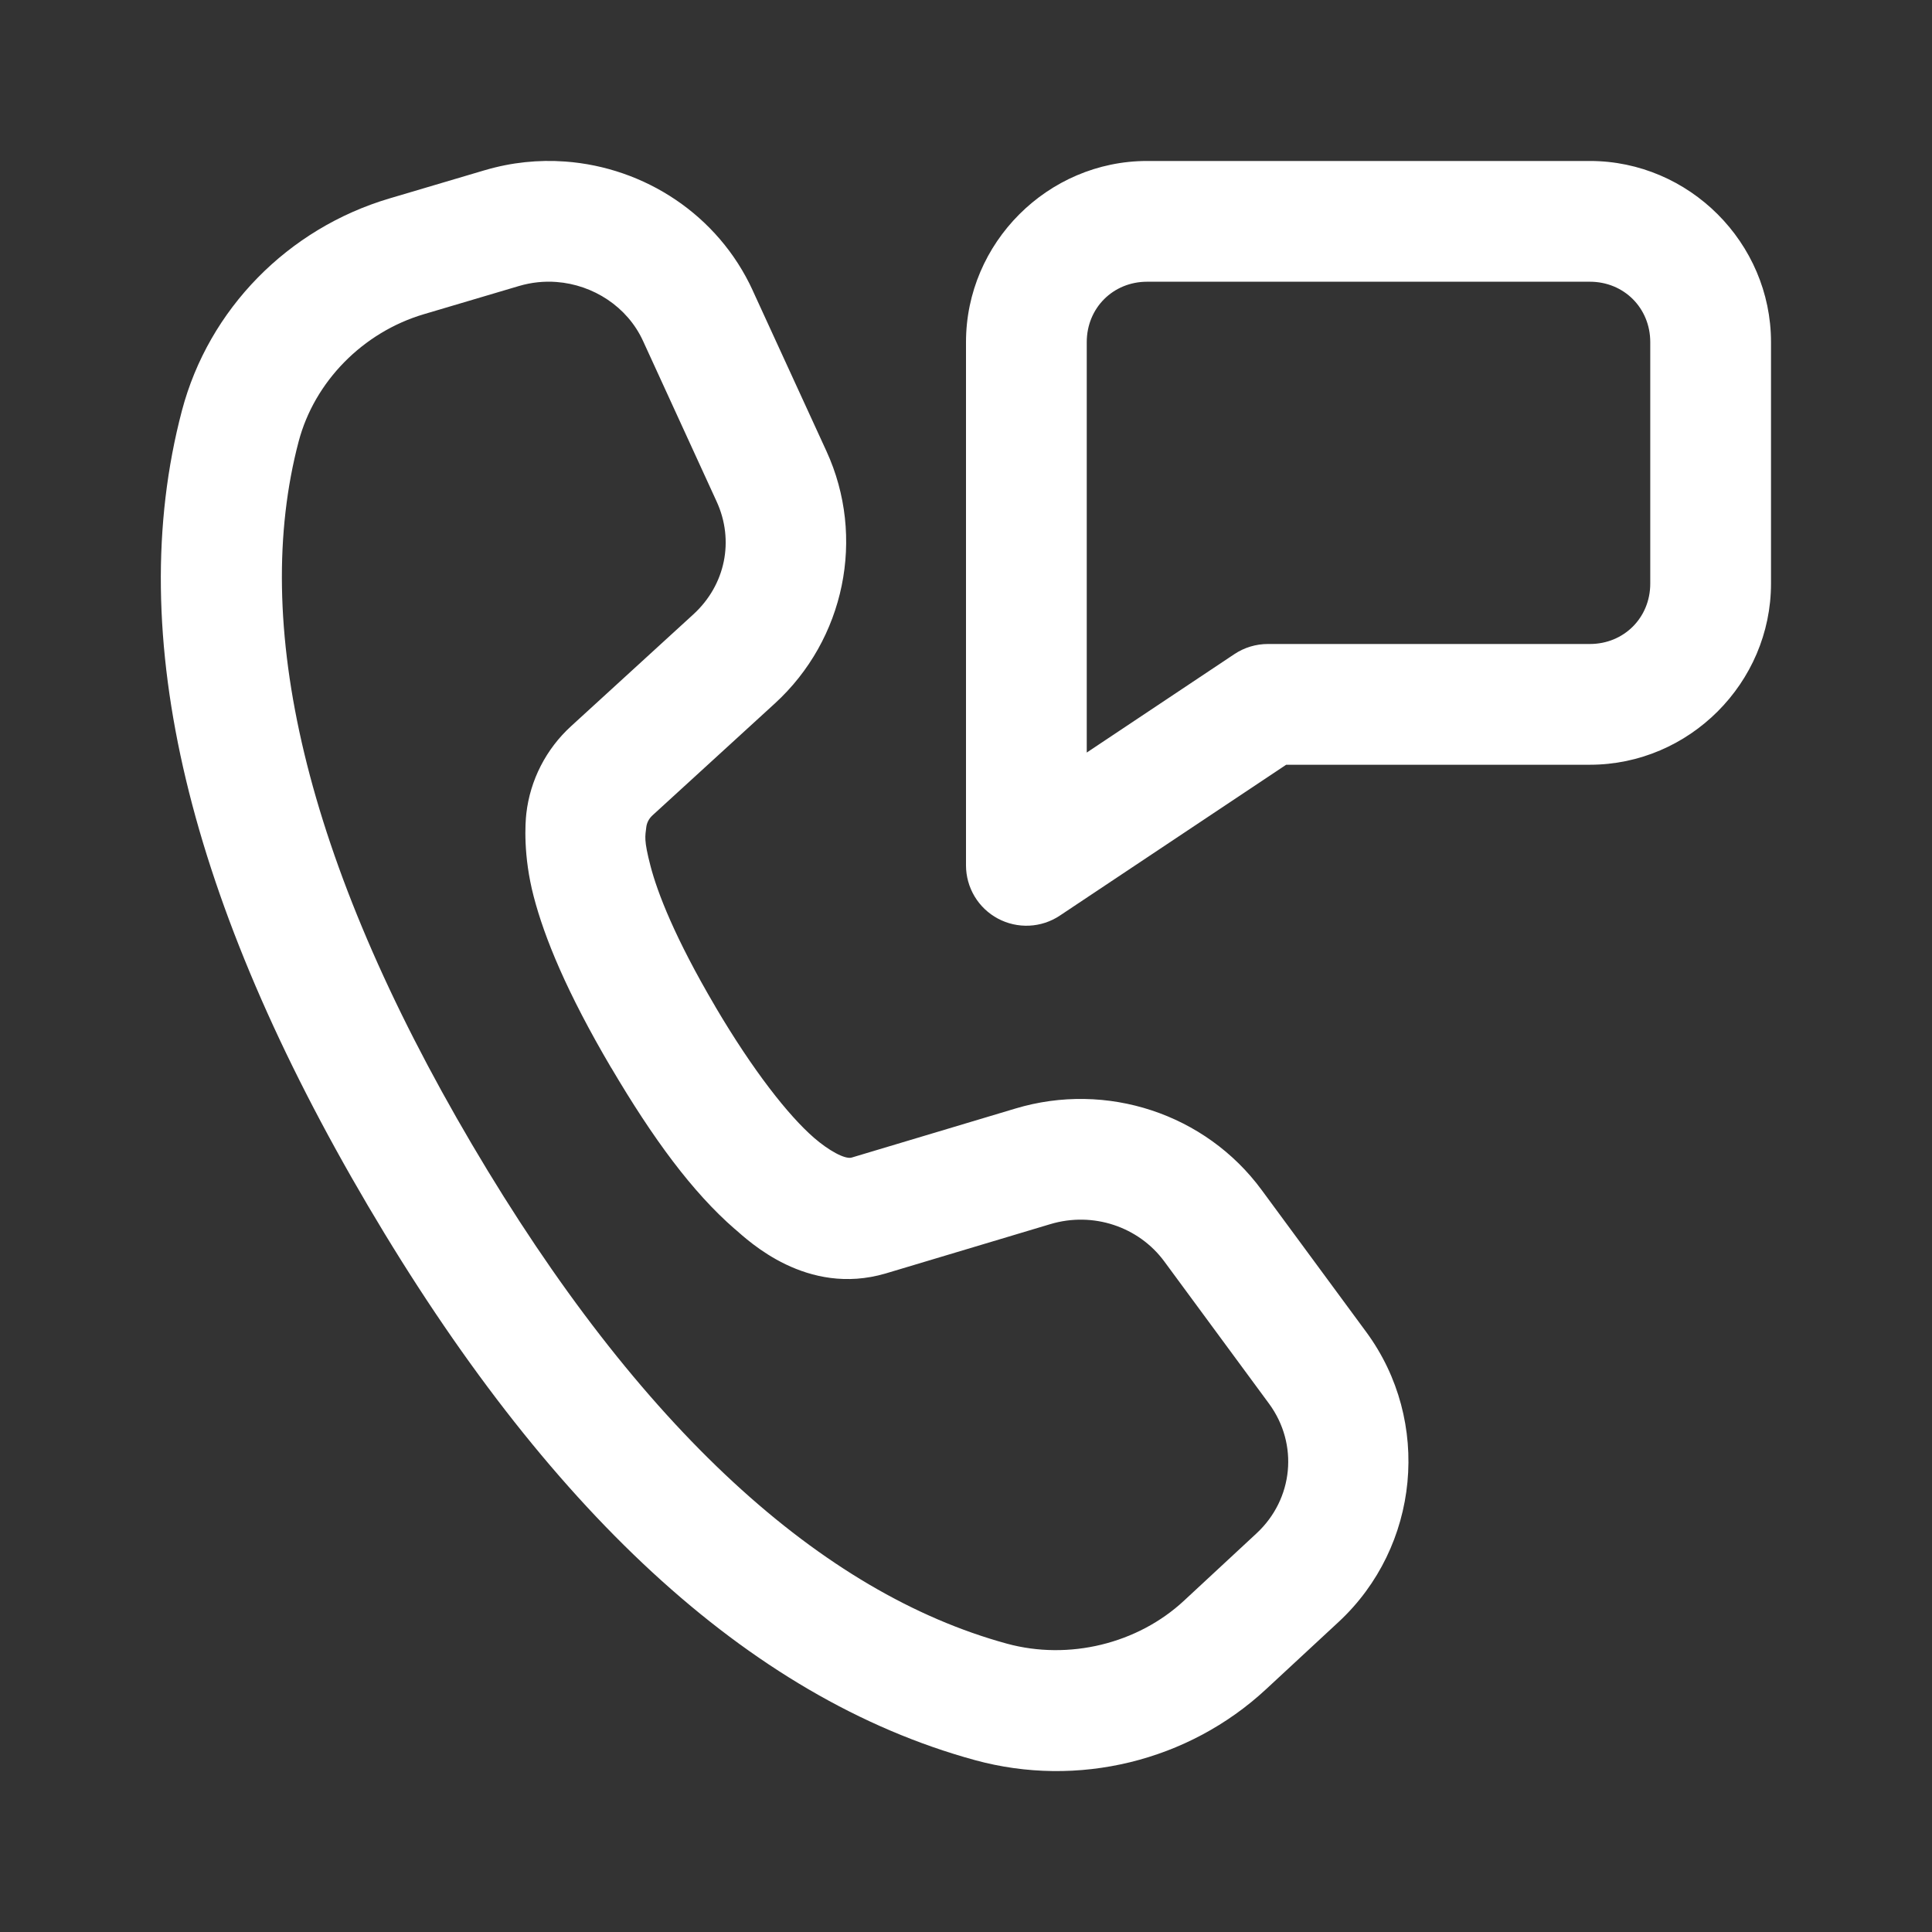 <svg xmlns="http://www.w3.org/2000/svg" width="100" height="100" viewBox="0 0 100 100" fill="none"><rect x="0" y="0" width="100" height="100" fill="#333333" stroke="none"/><path d="M59.375 8.332C54.234 8.332 50 12.567 50 17.707V44.791C50 45.356 50.154 45.911 50.444 46.397C50.735 46.882 51.152 47.279 51.651 47.546C52.149 47.812 52.711 47.939 53.276 47.912C53.841 47.885 54.388 47.705 54.858 47.391L66.573 39.583H82.292C87.432 39.583 91.667 35.348 91.667 30.207V17.707C91.667 12.567 87.432 8.332 82.292 8.332H59.375ZM29.252 8.361C27.881 8.261 26.476 8.401 25.098 8.809H25.094L20.166 10.269C14.911 11.823 10.805 15.993 9.416 21.256C6.331 32.959 9.86 46.812 19.043 62.406C28.213 77.977 38.663 87.874 50.464 91.104C55.779 92.559 61.51 91.169 65.535 87.43L69.287 83.951C73.485 80.053 74.111 73.561 70.719 68.948L65.299 61.588C62.394 57.642 57.273 55.962 52.563 57.376L44.084 59.915C43.728 60.019 42.876 59.535 42.135 58.894L42.131 58.89C40.81 57.742 38.981 55.422 37.024 52.103V52.099C34.925 48.535 34.03 46.204 33.671 44.827C33.312 43.45 33.399 43.283 33.451 42.817C33.479 42.585 33.589 42.37 33.777 42.199L33.781 42.195L40.104 36.413C43.727 33.101 44.821 27.808 42.778 23.355L38.961 15.038V15.034C37.166 11.121 33.365 8.66 29.252 8.361ZM59.375 14.582H82.292C84.055 14.582 85.417 15.944 85.417 17.707V30.207C85.417 31.971 84.055 33.333 82.292 33.333H65.625C65.008 33.333 64.405 33.515 63.892 33.857L56.25 38.952V17.707C56.25 15.944 57.611 14.582 59.375 14.582ZM28.8 14.595C30.713 14.738 32.475 15.885 33.281 17.642L37.093 25.959C38.017 27.973 37.554 30.277 35.885 31.802L29.566 37.581C28.269 38.762 27.44 40.374 27.242 42.113V42.117C27.19 42.575 27.068 44.276 27.625 46.406C28.181 48.536 29.329 51.354 31.637 55.273H31.641C33.794 58.925 35.829 61.699 38.033 63.614H38.037C38.753 64.234 41.753 67.109 45.833 65.917L45.846 65.913L54.362 63.362C56.574 62.697 58.938 63.491 60.266 65.295L65.686 72.655C67.221 74.746 66.953 77.589 65.035 79.369L61.283 82.852C58.884 85.082 55.321 85.952 52.112 85.074C42.572 82.463 33.131 74.01 24.43 59.236C15.718 44.442 12.993 32.205 15.458 22.851C16.273 19.763 18.77 17.201 21.94 16.263L26.868 14.802C27.51 14.613 28.163 14.547 28.8 14.595Z" fill="white"></path></svg>